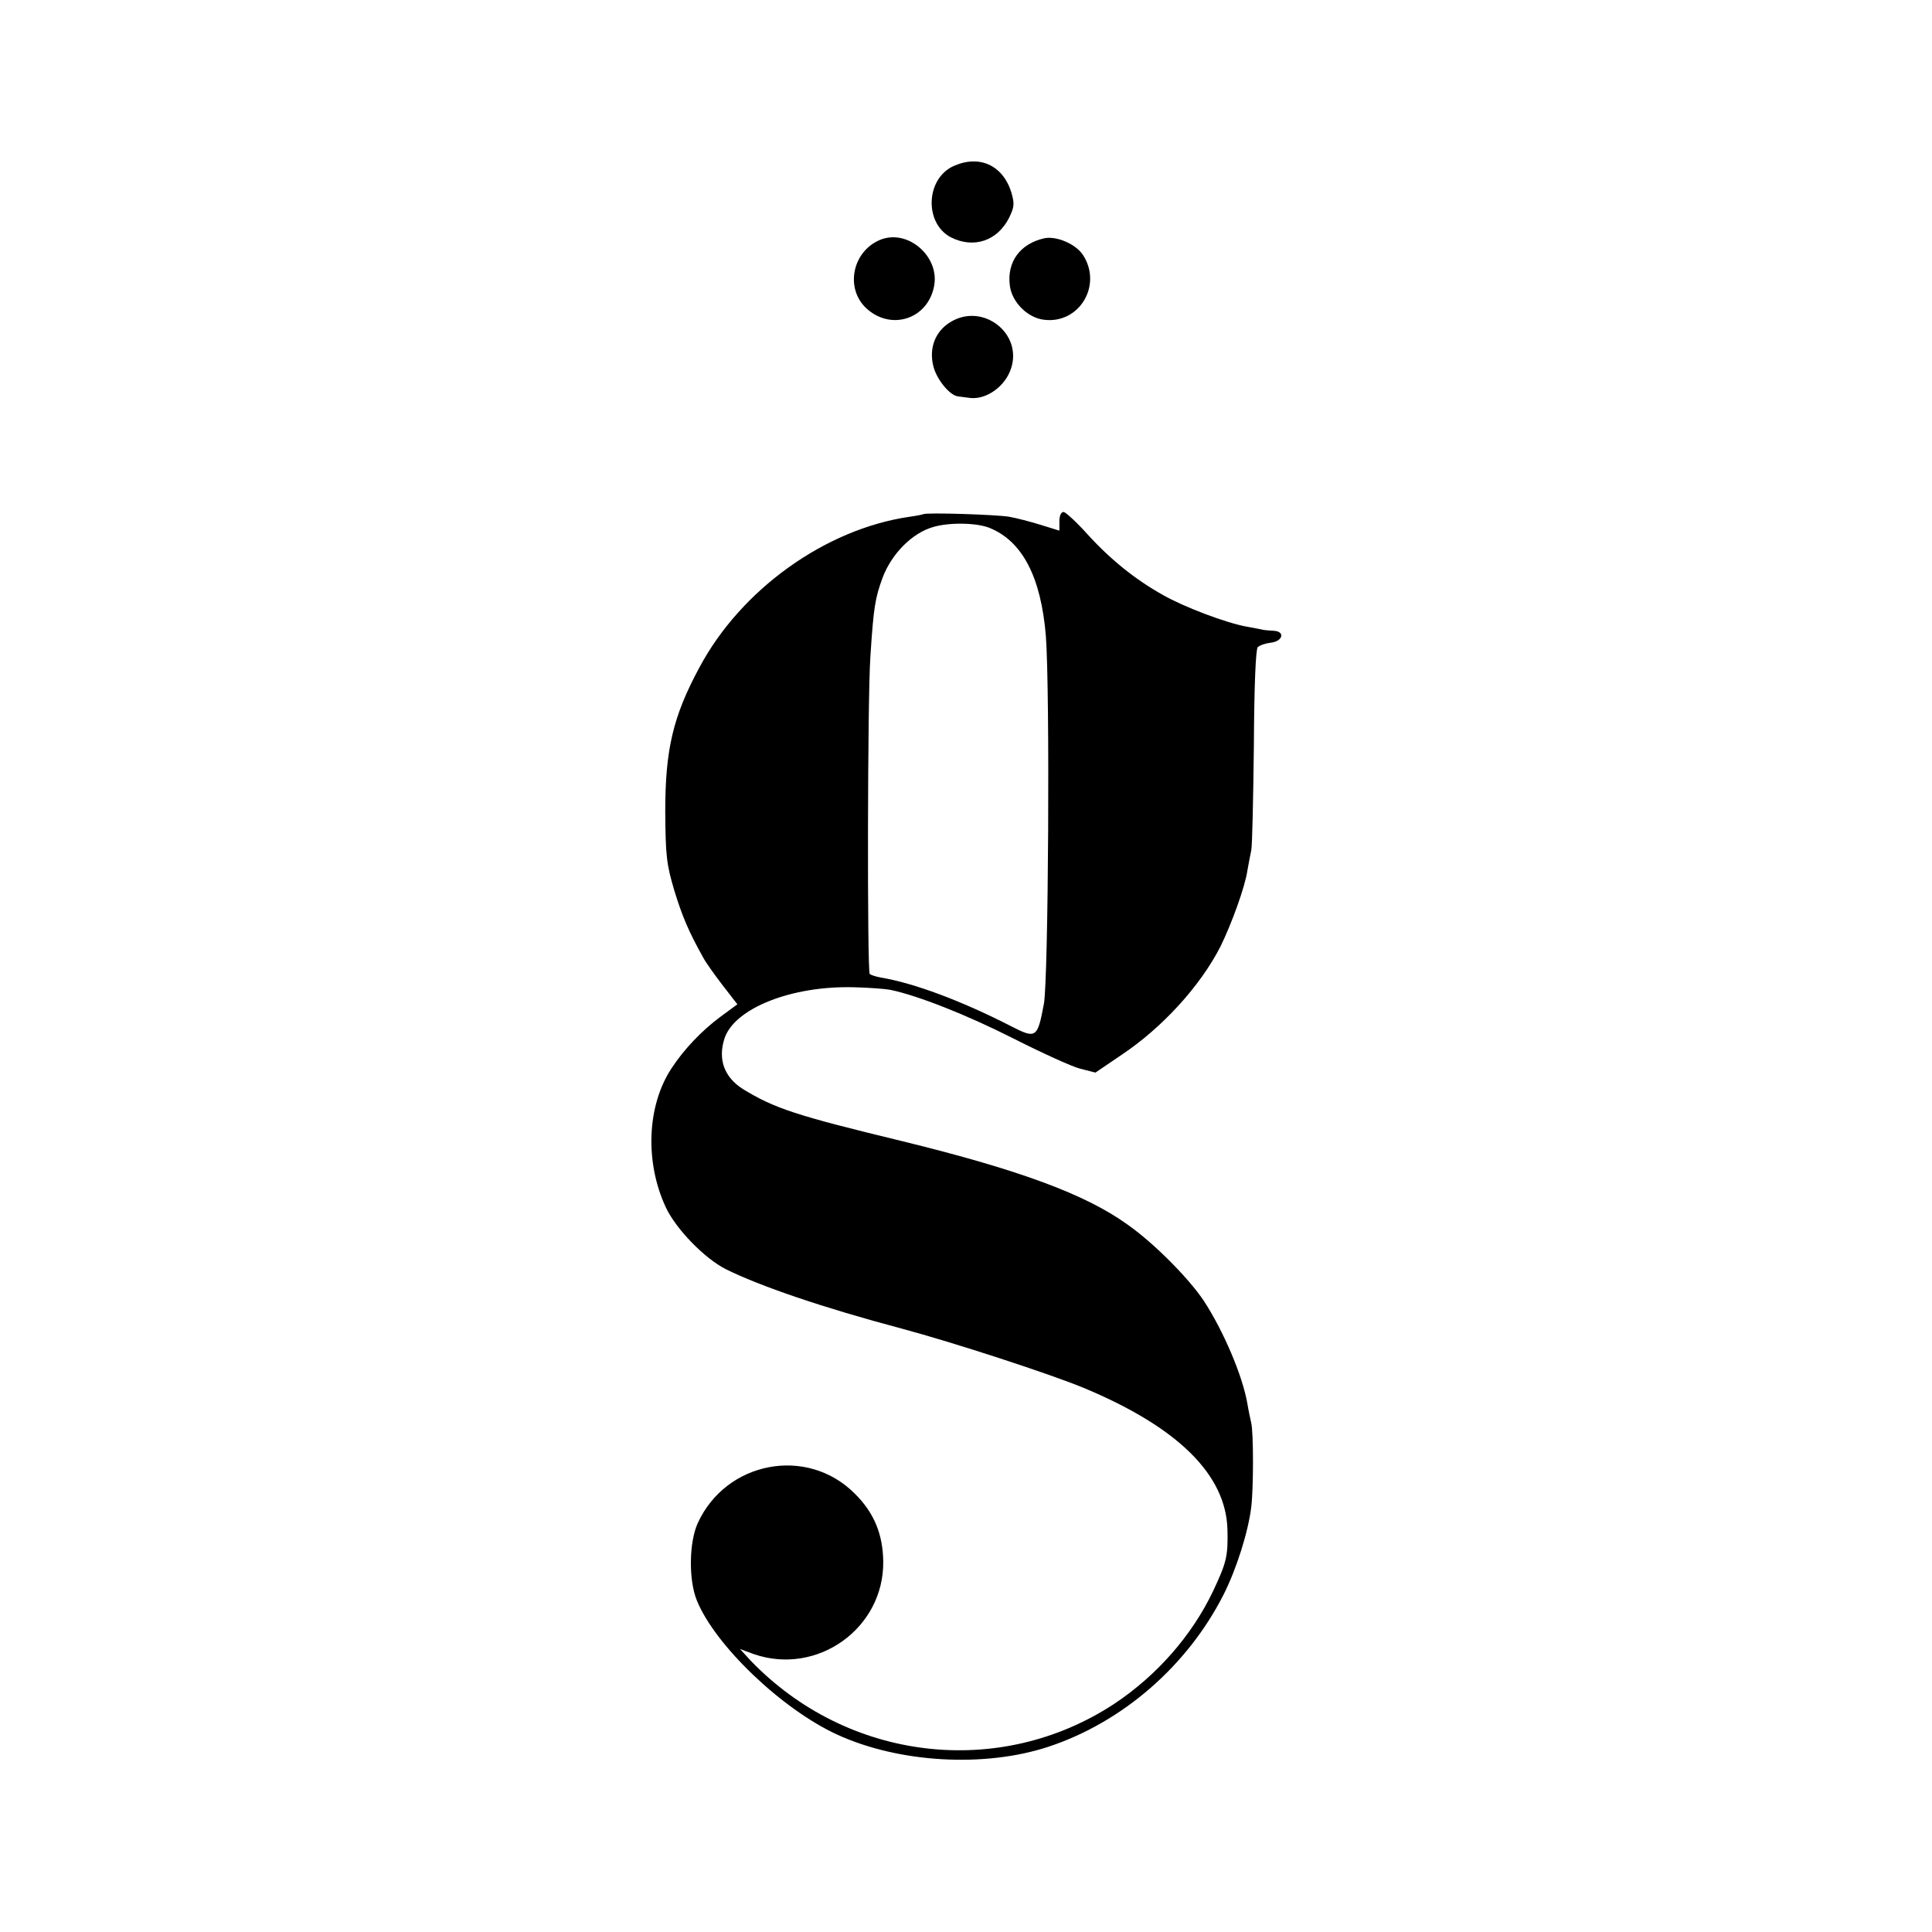 <?xml version="1.0" standalone="no"?>
<!DOCTYPE svg PUBLIC "-//W3C//DTD SVG 20010904//EN"
 "http://www.w3.org/TR/2001/REC-SVG-20010904/DTD/svg10.dtd">
<svg version="1.0" xmlns="http://www.w3.org/2000/svg"
 width="600pt" height="600pt" viewBox="0 0 600 600"
 preserveAspectRatio="xMidYMid meet">
<g transform="translate(0,600) scale(0.1,-0.1)"
fill="#000000" stroke="none">
<path d="M2963 5485 c-88 -38 -94 -178 -10 -222 71 -36 145 -11 181 61 16 33
17 43 7 78 -26 84 -98 118 -178 83z"/>
<path d="M2733 5255 c-86 -36 -109 -150 -43 -212 75 -70 188 -36 210 64 22 94
-80 184 -167 148z"/>
<path d="M3243 5260 c-75 -17 -116 -73 -107 -146 6 -52 55 -101 106 -107 109
-14 182 106 122 200 -22 35 -83 61 -121 53z"/>
<path d="M2952 5000 c-48 -29 -68 -82 -53 -139 11 -41 51 -89 76 -92 6 -1 23
-3 39 -5 50 -5 108 36 126 92 36 109 -88 205 -188 144z"/>
<path d="M2867 4403 c-2 -1 -21 -5 -43 -8 -261 -38 -523 -226 -652 -468 -82
-152 -106 -255 -106 -447 1 -139 4 -164 28 -245 24 -79 45 -129 90 -209 6 -12
32 -49 58 -83 l48 -62 -53 -39 c-58 -43 -113 -101 -151 -159 -77 -116 -84
-292 -18 -433 32 -68 121 -159 187 -192 105 -52 300 -119 545 -184 164 -44
458 -140 565 -184 293 -122 443 -270 447 -441 2 -82 -3 -102 -45 -191 -66
-138 -174 -261 -306 -349 -357 -235 -829 -179 -1130 134 l-33 36 43 -16 c197
-68 404 80 402 287 -1 86 -29 153 -89 212 -148 148 -399 100 -487 -92 -27 -59
-29 -176 -3 -240 56 -139 264 -338 436 -417 192 -88 457 -103 655 -38 231 76
433 252 545 473 40 79 77 196 86 273 7 58 7 228 0 259 -3 14 -9 41 -12 60 -15
88 -75 228 -136 321 -47 70 -154 178 -235 235 -131 95 -338 171 -701 260 -331
80 -397 102 -495 162 -58 37 -78 92 -57 157 31 94 209 164 401 159 46 -1 98
-5 114 -8 86 -18 238 -78 382 -151 89 -45 183 -88 208 -94 l47 -12 81 55 c126
84 244 213 307 336 35 71 77 187 84 237 4 21 9 50 12 63 3 14 6 159 8 322 1
194 6 302 12 308 6 6 24 12 40 14 38 4 46 35 10 37 -14 1 -29 2 -33 3 -5 1
-28 6 -52 10 -65 12 -194 61 -259 98 -86 48 -163 110 -234 188 -34 38 -69 70
-75 70 -8 0 -13 -12 -13 -29 l0 -29 -58 18 c-32 10 -75 21 -97 25 -39 7 -263
14 -268 8z m205 -42 c103 -41 161 -153 176 -336 13 -168 8 -1063 -6 -1142 -20
-107 -24 -110 -102 -70 -152 78 -301 134 -404 151 -16 3 -31 8 -35 11 -8 9 -7
856 2 985 10 156 15 183 38 246 28 74 91 138 156 157 49 15 134 14 175 -2z"/>
</g>
</svg>

